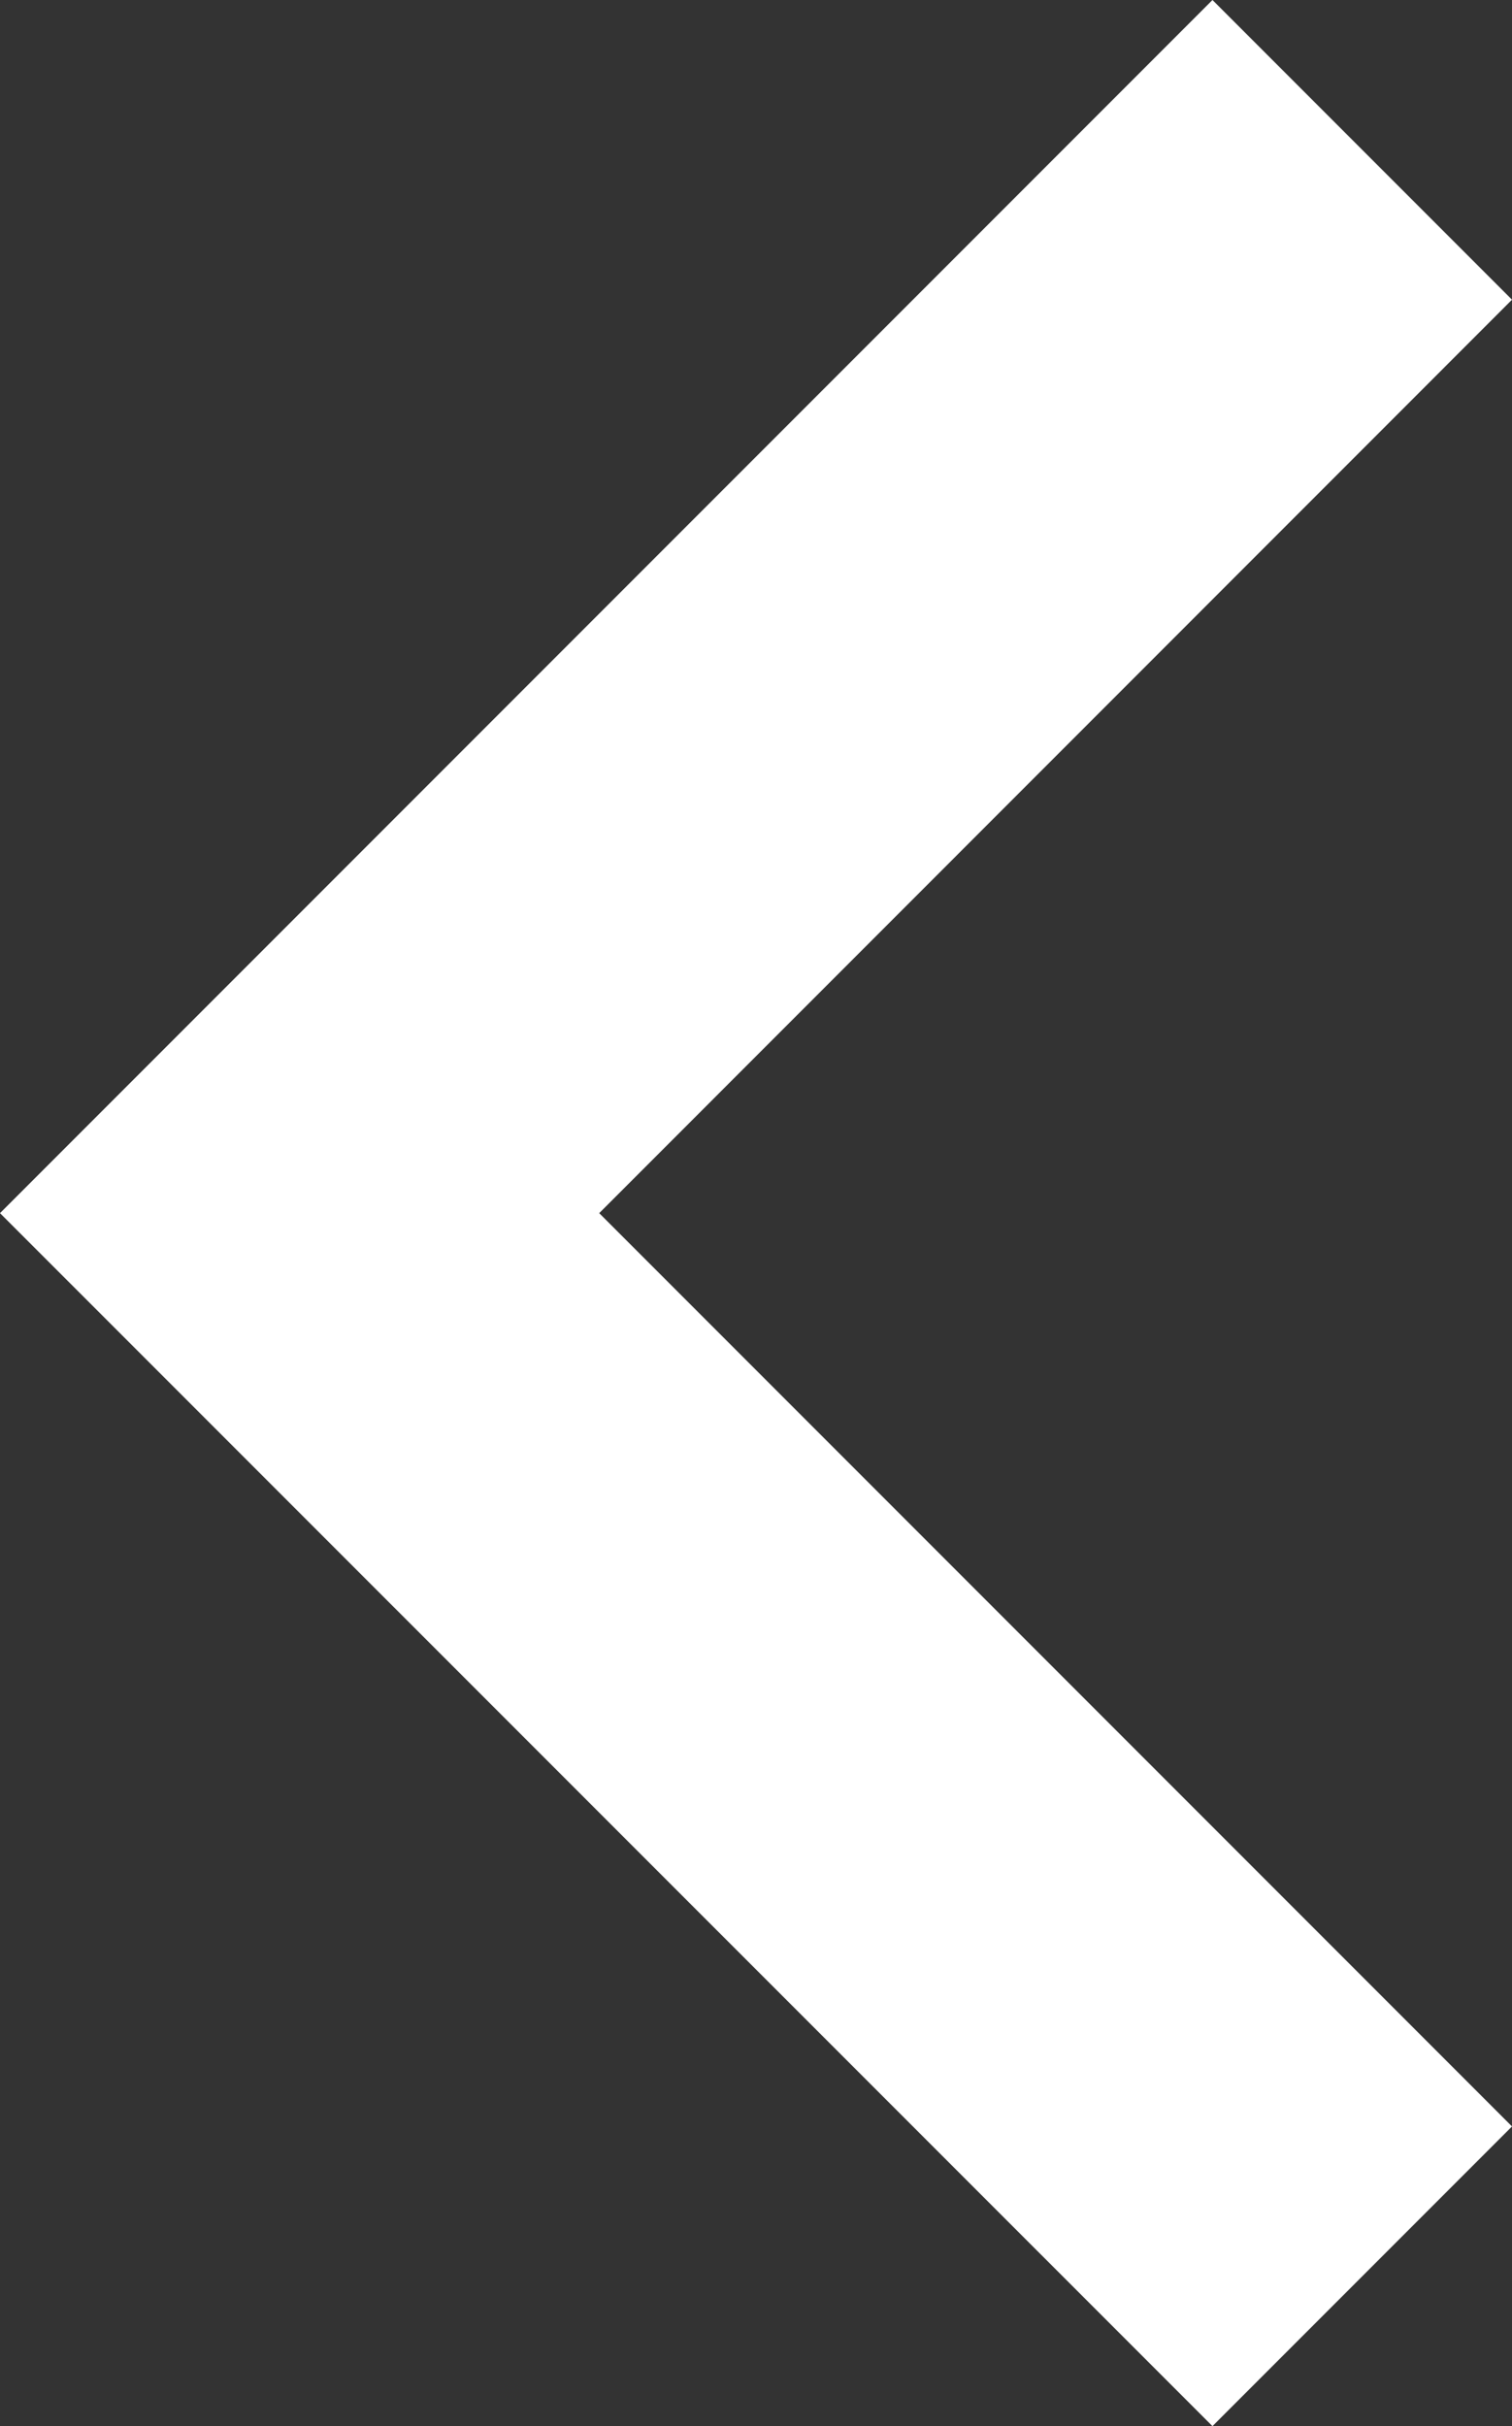 <svg xmlns="http://www.w3.org/2000/svg" width="10" height="16.037" viewBox="0 0 10 16.037"><rect x="0" y="0" width="10" height="16.037" fill="#333333" stroke="none"/><defs><style>.a{fill:#fff;}</style></defs><path class="a" d="M8.019,10,0,1.981,1.981,0,8.019,6.037,14.056,0l1.981,1.981Z" transform="translate(10) rotate(90)"/></svg>